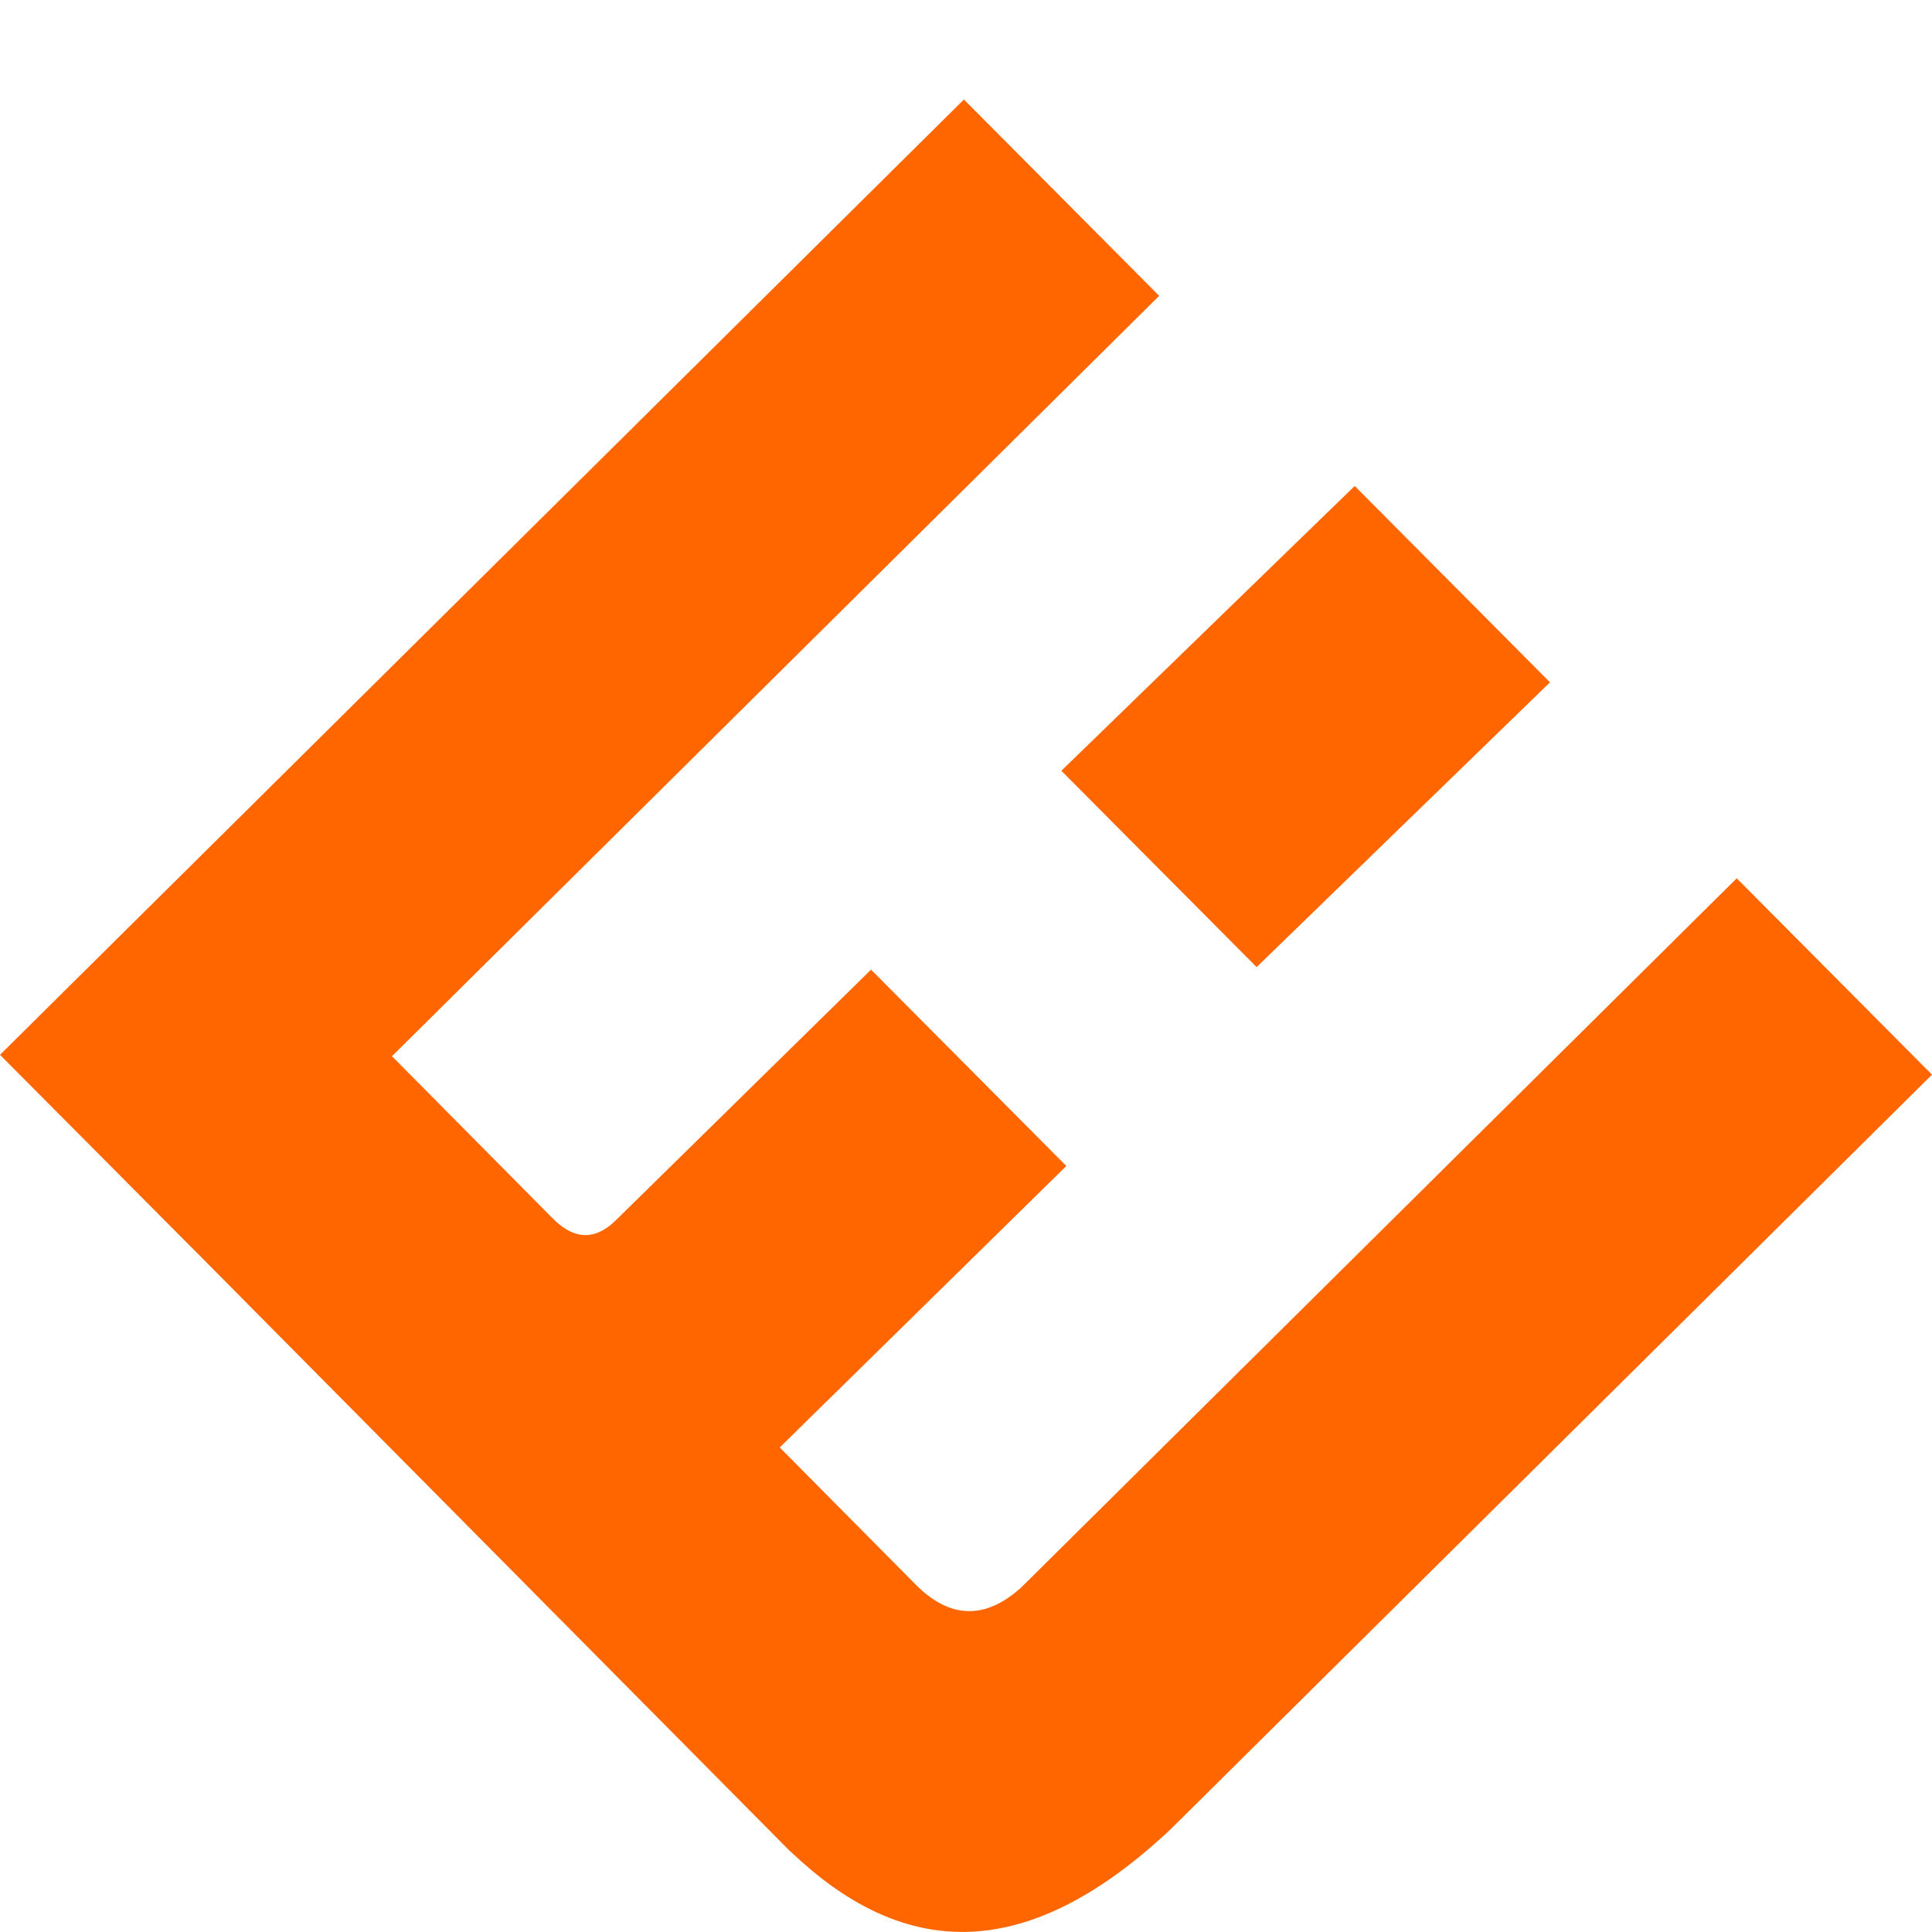 <?xml version="1.0" encoding="UTF-8"?>
<!DOCTYPE svg PUBLIC "-//W3C//DTD SVG 1.1//EN" "http://www.w3.org/Graphics/SVG/1.1/DTD/svg11.dtd">
<!-- Creator: CorelDRAW 2020 (64-Bit) -->
<svg xmlns="http://www.w3.org/2000/svg" xml:space="preserve" width="120px" height="120px" version="1.1" style="shape-rendering:geometricPrecision; text-rendering:geometricPrecision; image-rendering:optimizeQuality; fill-rule:evenodd; clip-rule:evenodd"
viewBox="0 0 120 120"
 xmlns:xlink="http://www.w3.org/1999/xlink"
 xmlns:xodm="http://www.corel.com/coreldraw/odm/2003">
 <defs>
  <style type="text/css">
   <![CDATA[
    .fil0 {fill:#FF6600}
   ]]>
  </style>
 </defs>
 <g id="Layer_x0020_1">
  <path class="fil0" d="M63.417 98.613l44.454 -44.06 12.129 12.196 -47.241 46.821c-9.396,8.868 -16.995,7.786 -23.641,1.444l-0.008 0.008 -0.455 -0.459 -0.003 -0.003 -0.326 -0.33 -36.195 -36.519 -0.002 0.002 -12.129 -12.196 59.87 -59.337 12.129 12.195 -47.653 47.229 10.071 10.16c1.361,1.318 2.65,1.22 3.876,-0.012l15.809 -15.526 12.129 12.196 -17.8 17.482 8.59 8.665c1.036,0.987 2.068,1.473 3.092,1.5 1.108,0.029 2.208,-0.473 3.304,-1.456zm2.506 -50.74l18.221 -17.688 12.129 12.195 -18.221 17.689 -12.129 -12.196z"/>
 </g>
</svg>
